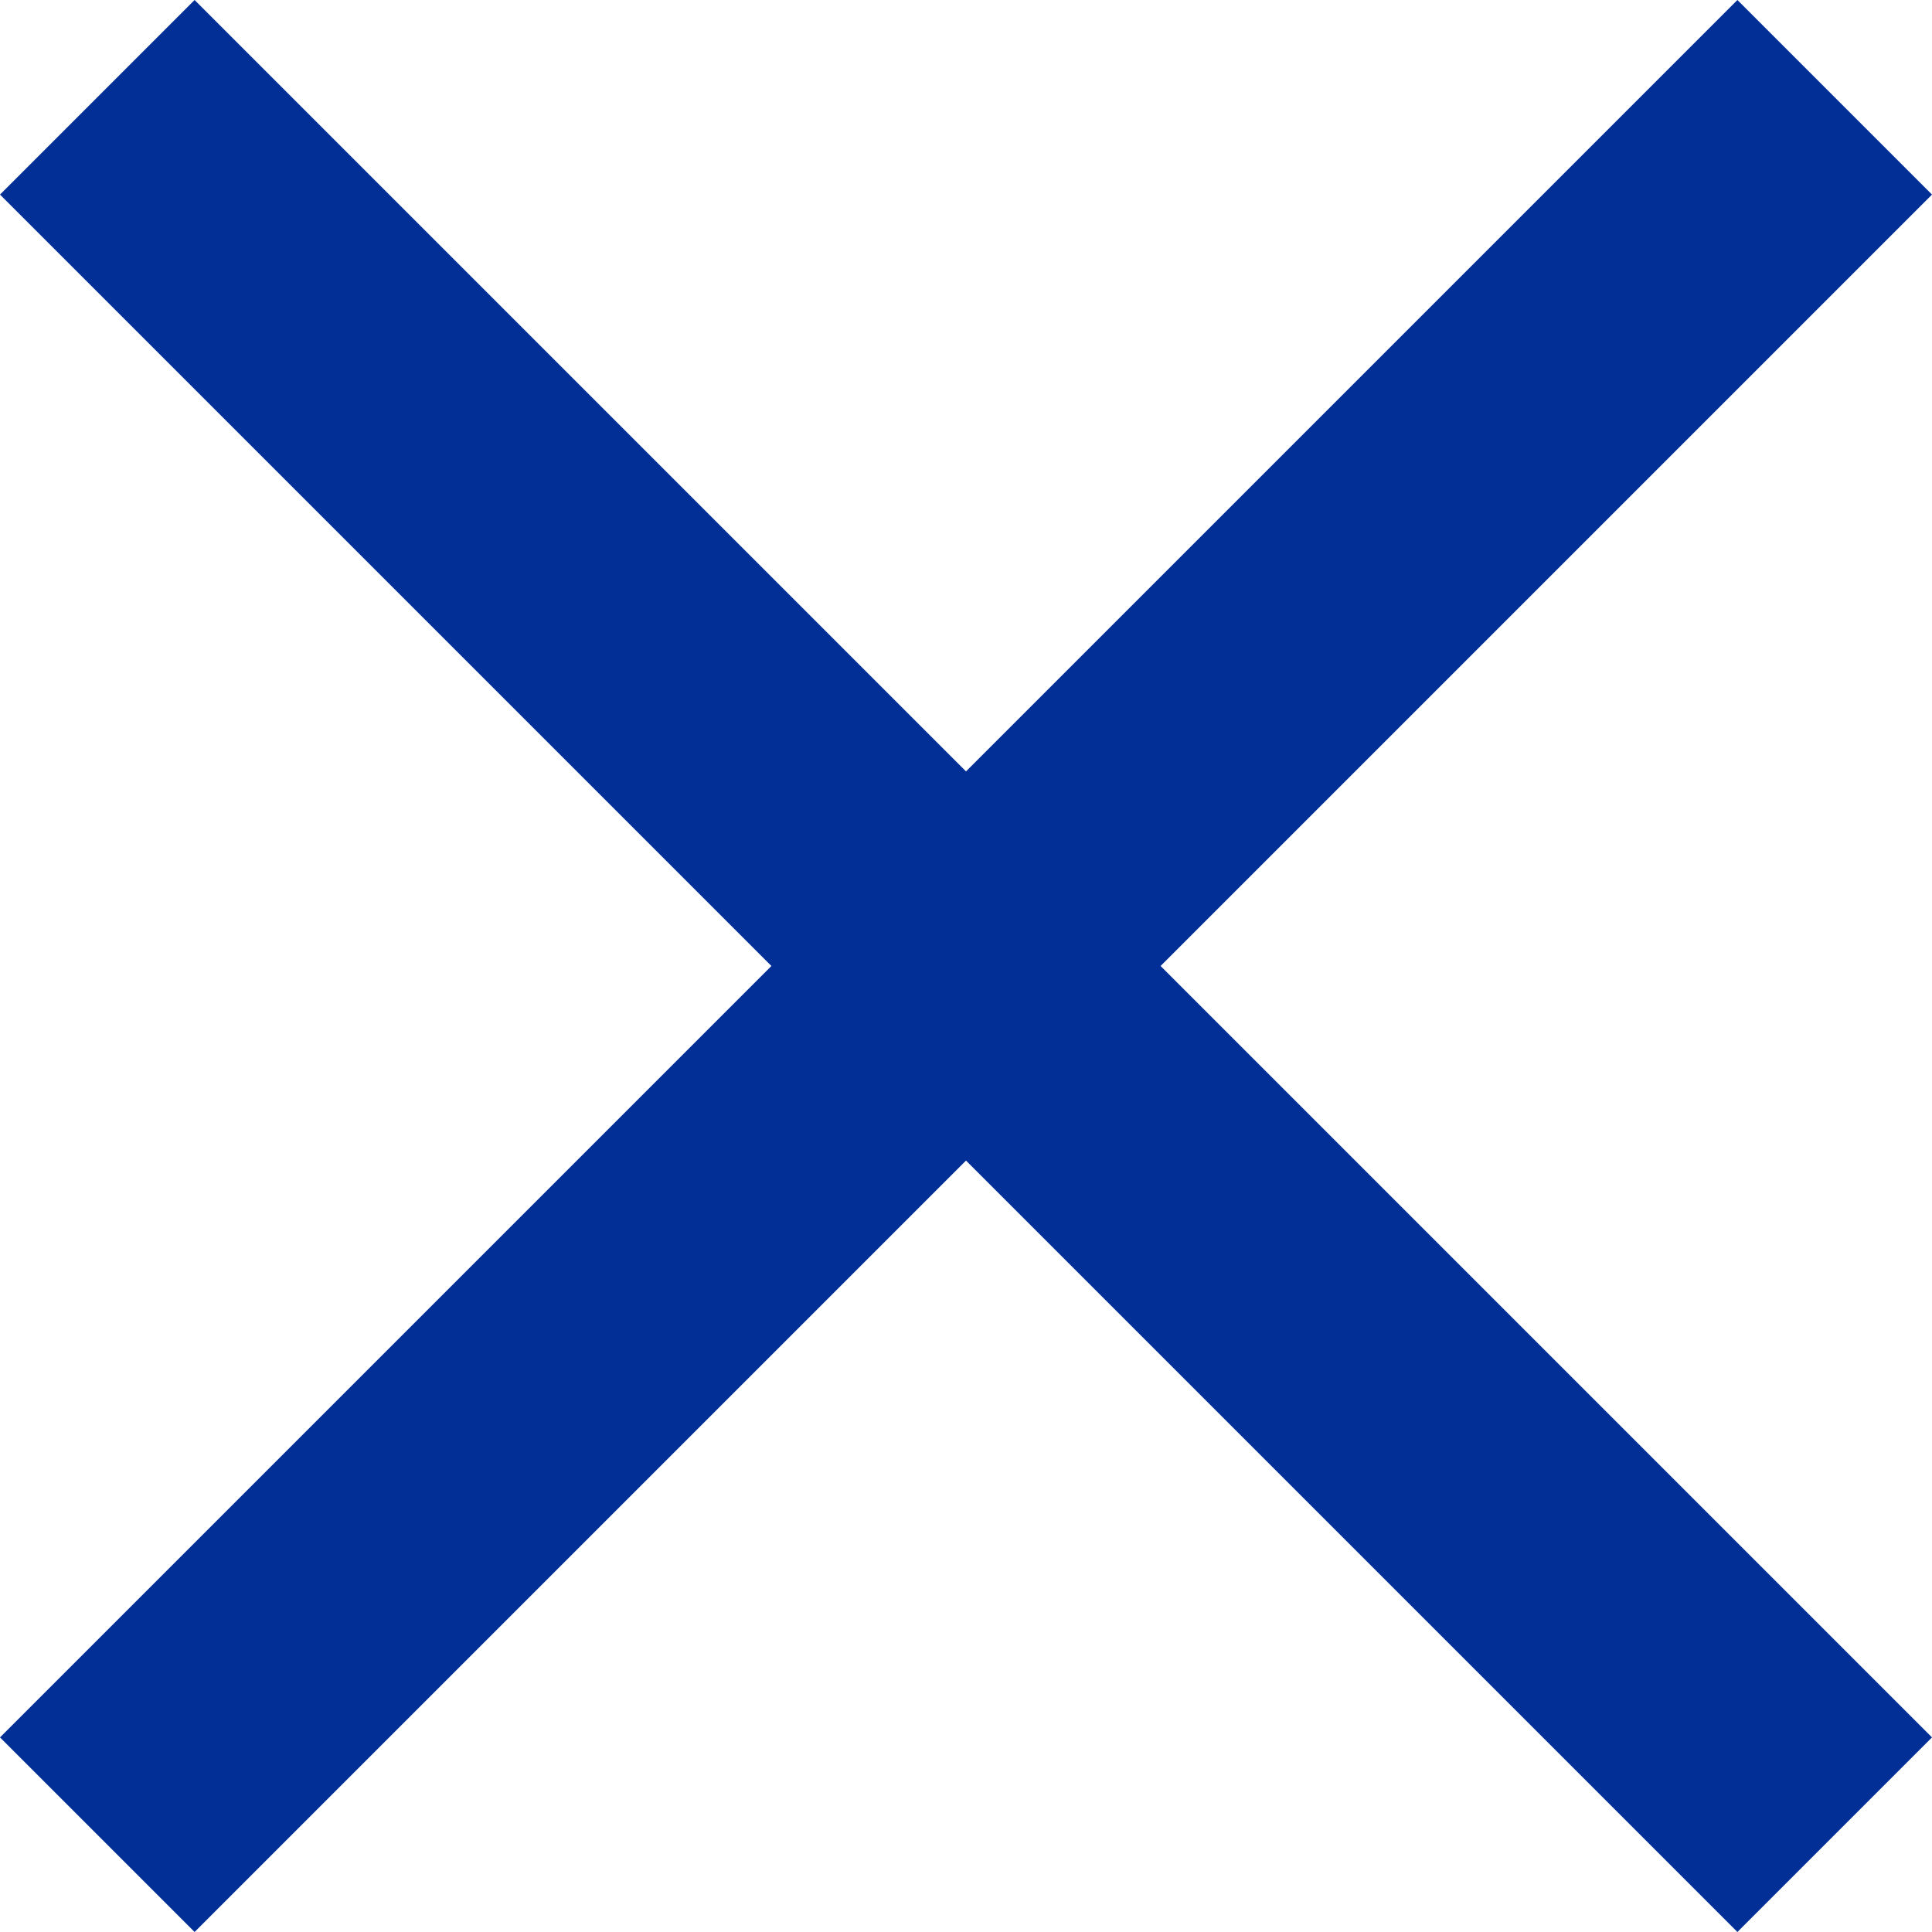 <svg width="25" height="25" viewBox="0 0 25 25" fill="none" xmlns="http://www.w3.org/2000/svg">
<path id="Vector" d="M25 2.518L22.482 0L12.5 9.982L2.518 0L0 2.518L9.982 12.5L0 22.482L2.518 25L12.5 15.018L22.482 25L25 22.482L15.018 12.5L25 2.518Z" fill="#022F95"/>
</svg>
